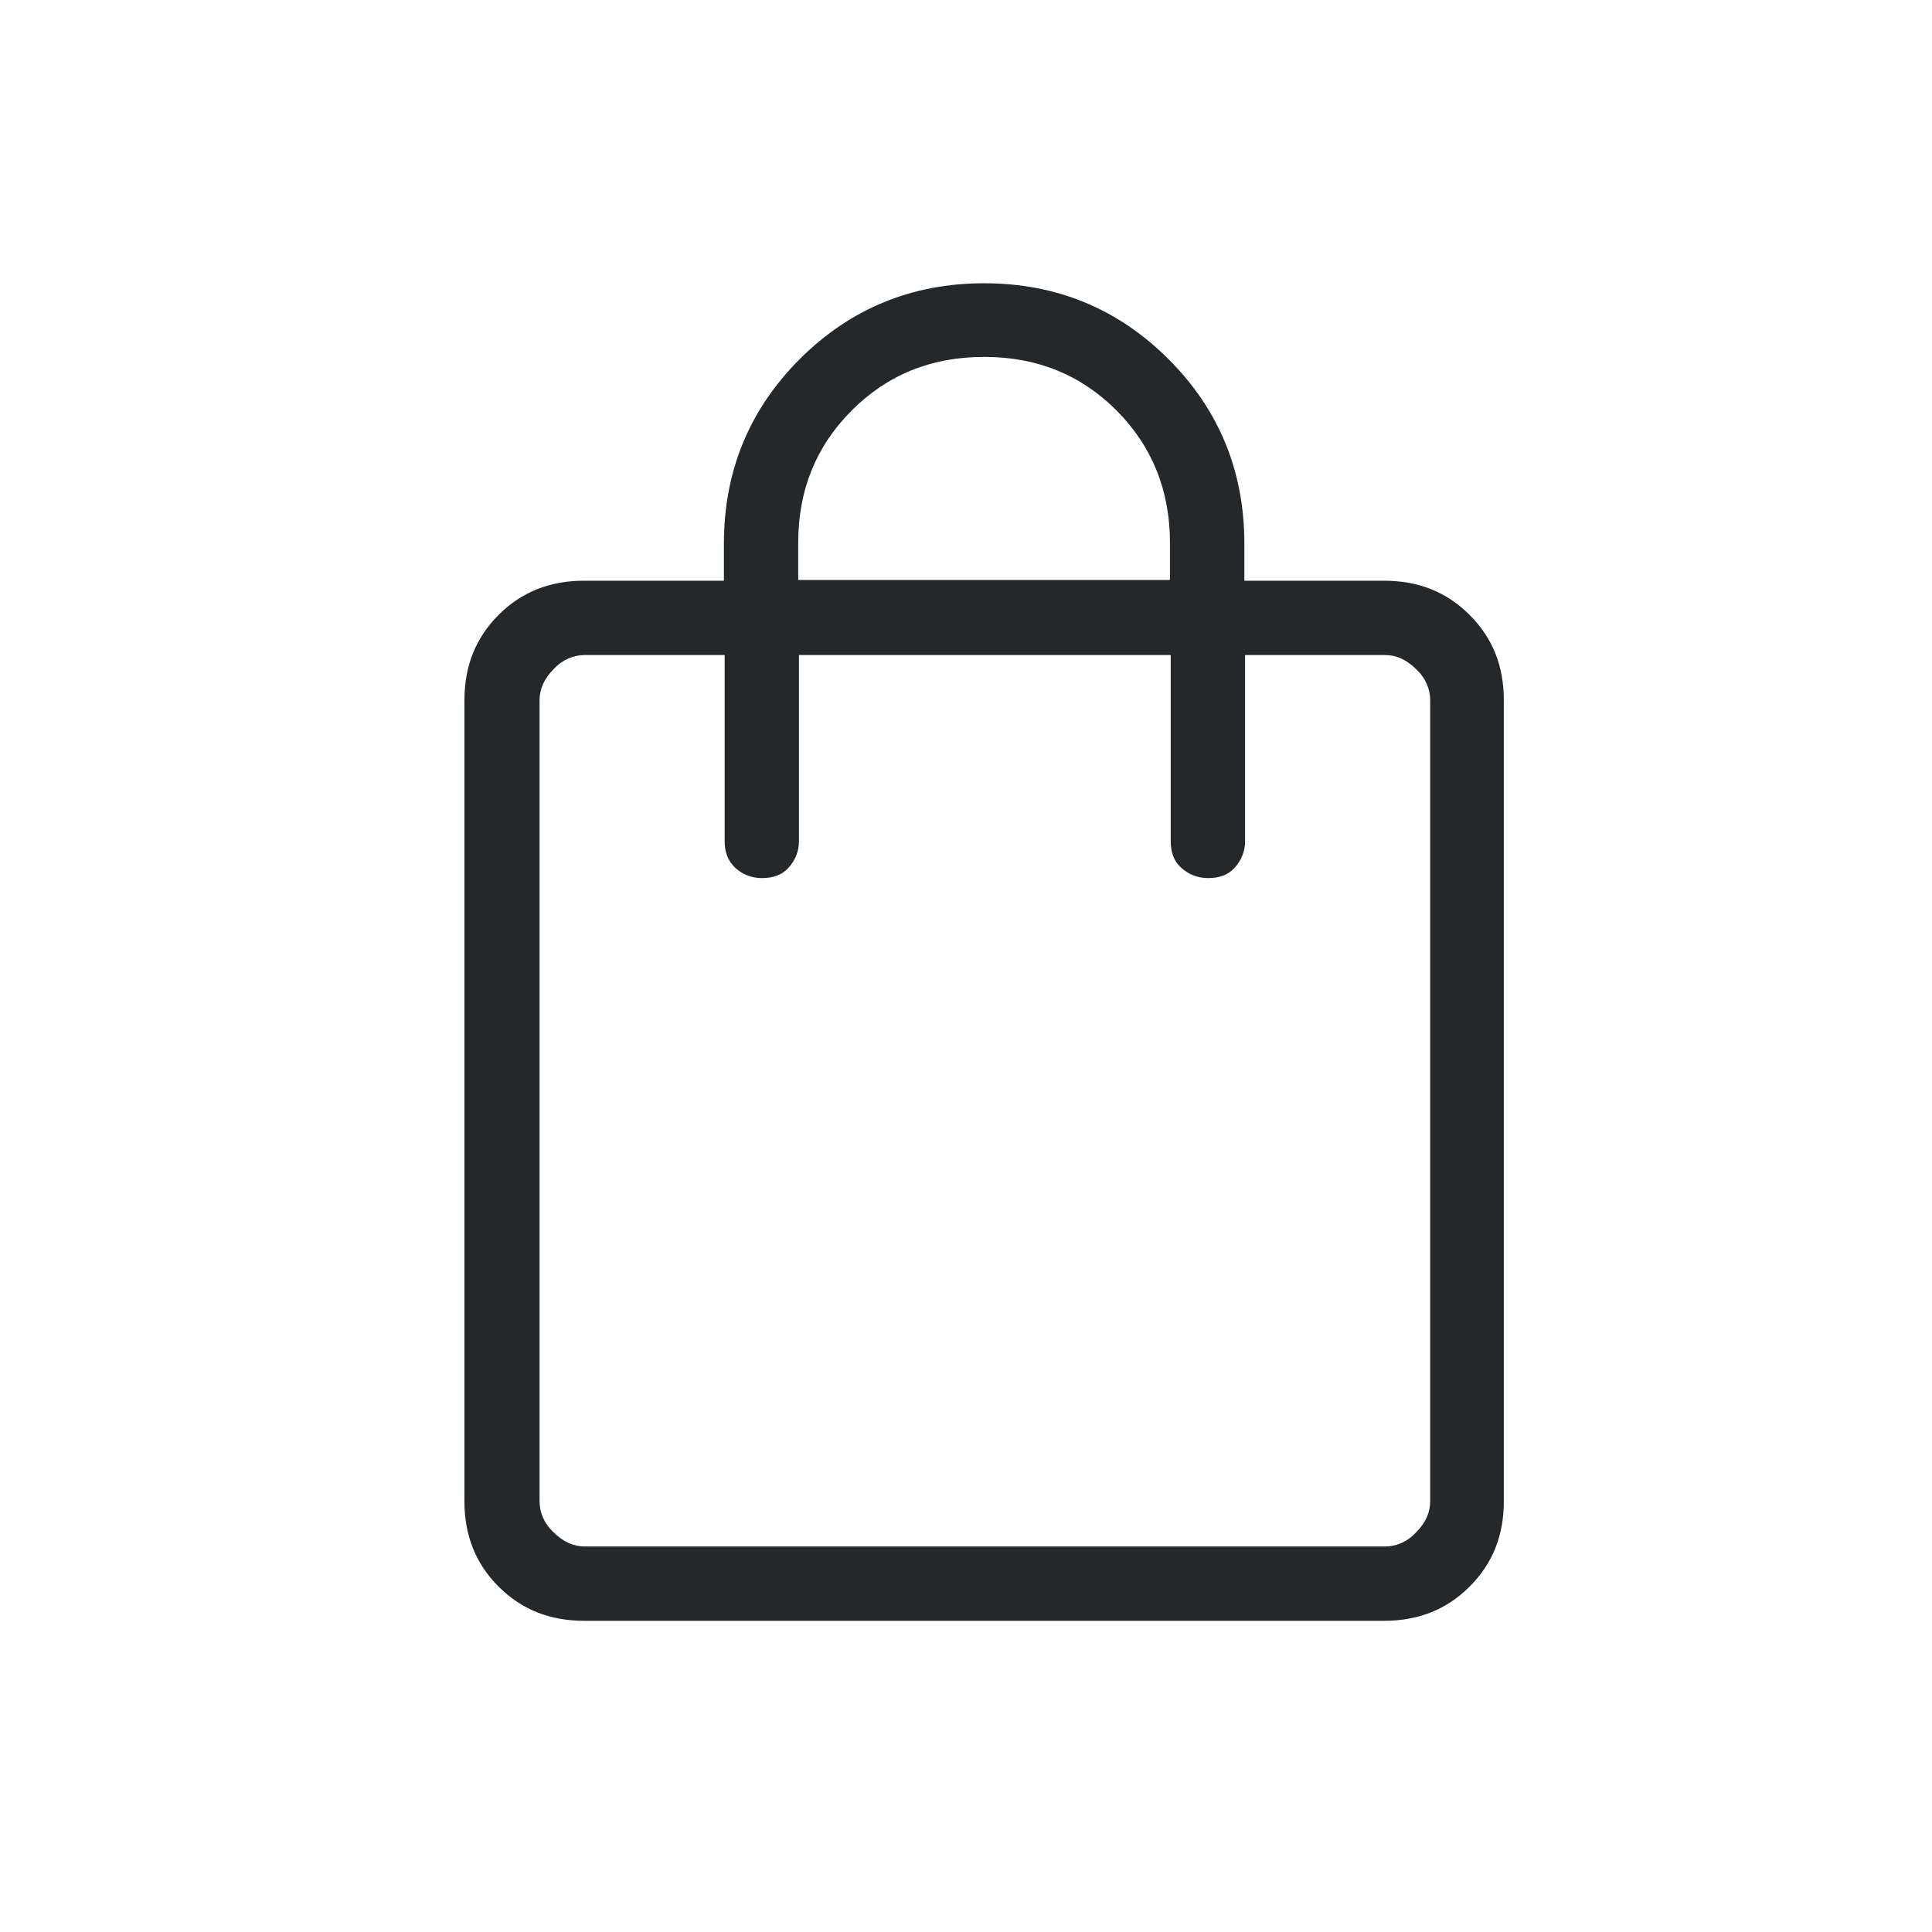 <svg width="26" height="26" viewBox="0 0 26 26" fill="none" xmlns="http://www.w3.org/2000/svg">
<path d="M7.861 21.812C7.401 21.812 7.02 21.662 6.71 21.352C6.4 21.042 6.25 20.662 6.25 20.202V9.426C6.25 8.965 6.4 8.585 6.71 8.275C7.02 7.965 7.401 7.815 7.861 7.815H9.742V7.314C9.742 6.344 10.082 5.513 10.762 4.833C11.443 4.153 12.273 3.812 13.244 3.812C14.214 3.812 15.045 4.153 15.725 4.833C16.406 5.513 16.746 6.344 16.746 7.314V7.815H18.627C19.087 7.815 19.467 7.965 19.777 8.275C20.088 8.585 20.238 8.965 20.238 9.426V20.202C20.238 20.662 20.088 21.042 19.777 21.352C19.467 21.662 19.087 21.812 18.627 21.812H7.861ZM7.861 20.812H18.637C18.787 20.812 18.937 20.752 19.057 20.622C19.187 20.492 19.247 20.352 19.247 20.202V9.426C19.247 9.276 19.187 9.125 19.057 9.005C18.927 8.875 18.787 8.815 18.637 8.815H16.756V11.317C16.756 11.457 16.706 11.577 16.616 11.677C16.526 11.777 16.406 11.817 16.256 11.817C16.116 11.817 15.995 11.767 15.895 11.677C15.795 11.587 15.755 11.467 15.755 11.317V8.815H10.752V11.317C10.752 11.457 10.703 11.577 10.612 11.677C10.522 11.777 10.402 11.817 10.252 11.817C10.112 11.817 9.992 11.767 9.892 11.677C9.792 11.577 9.752 11.467 9.752 11.317V8.815H7.871C7.721 8.815 7.571 8.875 7.451 9.005C7.321 9.135 7.261 9.276 7.261 9.426V20.202C7.261 20.352 7.321 20.502 7.451 20.622C7.581 20.752 7.721 20.812 7.871 20.812H7.861ZM10.742 7.805H15.745V7.304C15.745 6.604 15.505 6.004 15.025 5.523C14.545 5.043 13.954 4.803 13.244 4.803C12.534 4.803 11.943 5.043 11.463 5.523C10.983 6.004 10.742 6.594 10.742 7.304V7.805Z" fill="#25282B"/>
</svg>
